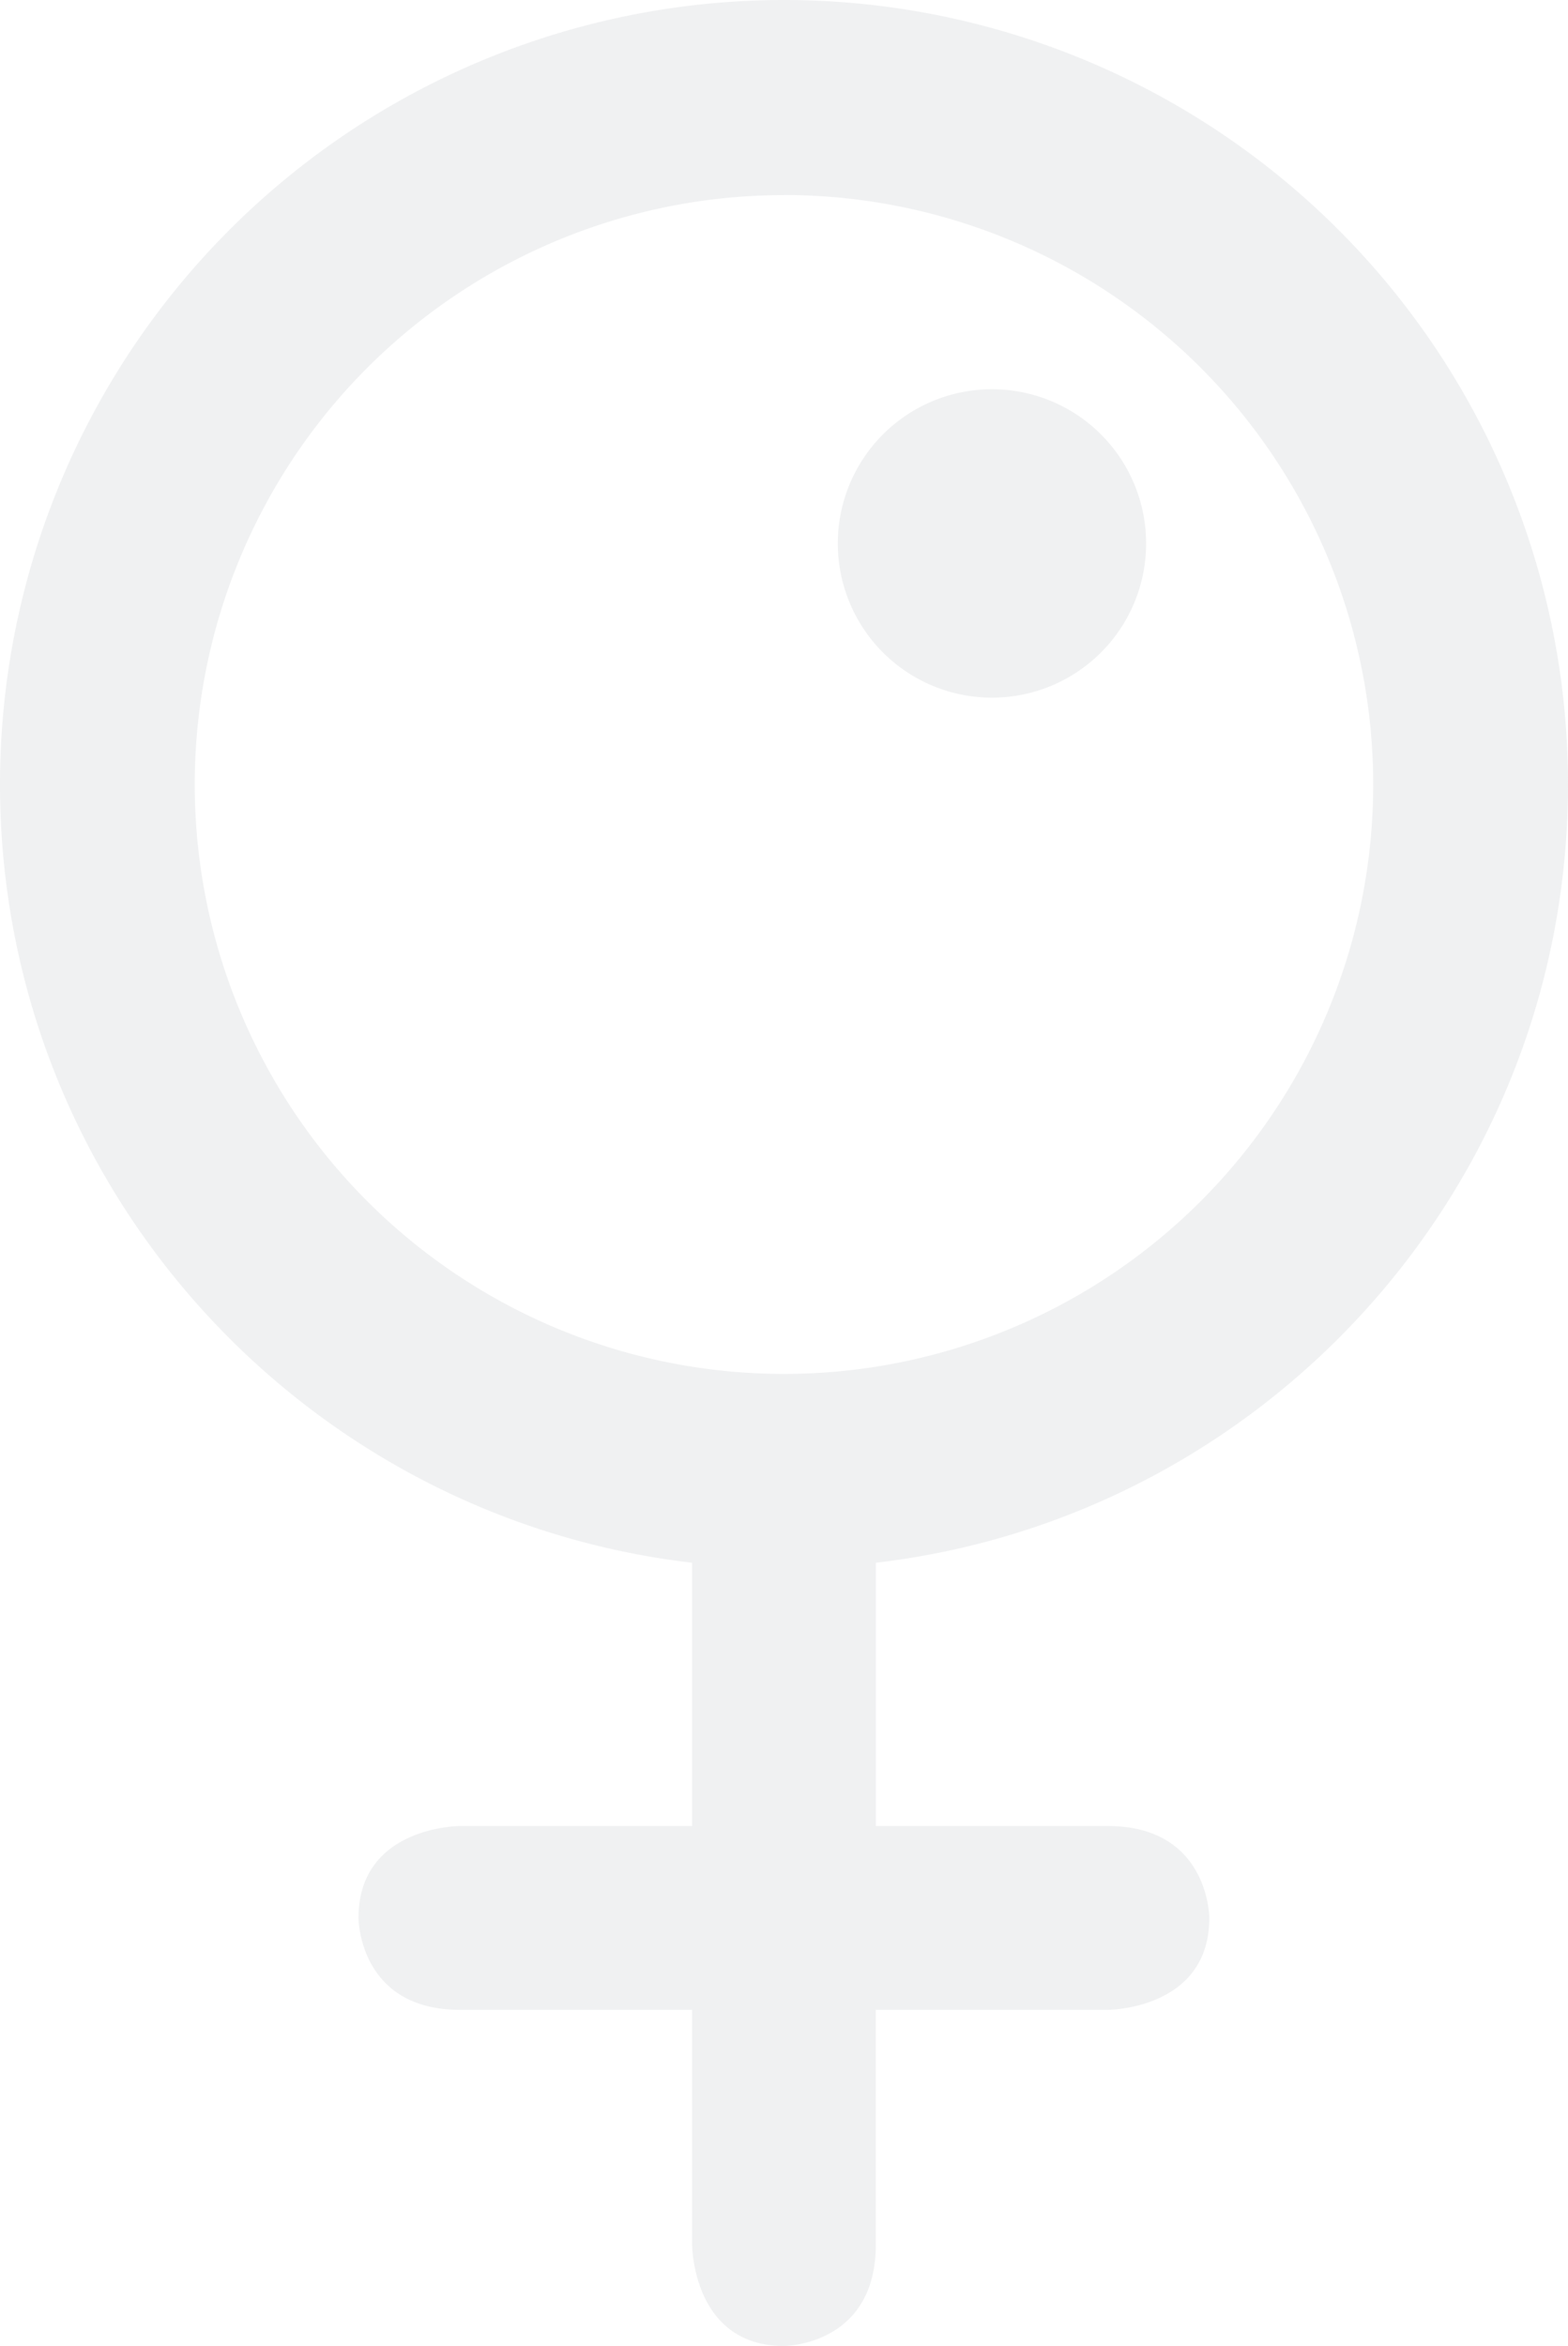 <?xml version="1.0" encoding="UTF-8"?> <svg xmlns="http://www.w3.org/2000/svg" width="313.69" height="469.16" viewBox="0 0 313.69 469.16"><path d="M572.23,274.92A156.84,156.84,0,0,0,415.39,431.76c0,80.4,60.52,146.57,138.46,155.68v52.65H507.42s-20.31,0-20.31,18.38c0,0,0,18.38,20.31,18.38h46.43v46.91s0,20.31,18.38,20.31c0,0,18.38,0,18.38-20.31V676.85H637s20.32,0,20.32-18.38c0,0,0-18.38-20.32-18.38H590.61V587.44c77.95-9.11,138.47-75.28,138.47-155.68A156.84,156.84,0,0,0,572.23,274.92Zm0,39A117.88,117.88,0,1,1,454.35,431.82,117.88,117.88,0,0,1,572.23,313.94Z" transform="translate(-415.39 -274.92)" fill="#c9ced1" opacity="0.27"></path><path d="M613.79,414.44A30.84,30.84,0,1,0,583,383.6a30.84,30.84,0,0,0,30.84,30.84Z" transform="translate(-415.39 -274.92)" fill="#c9ced1" opacity="0.27"></path></svg> 
